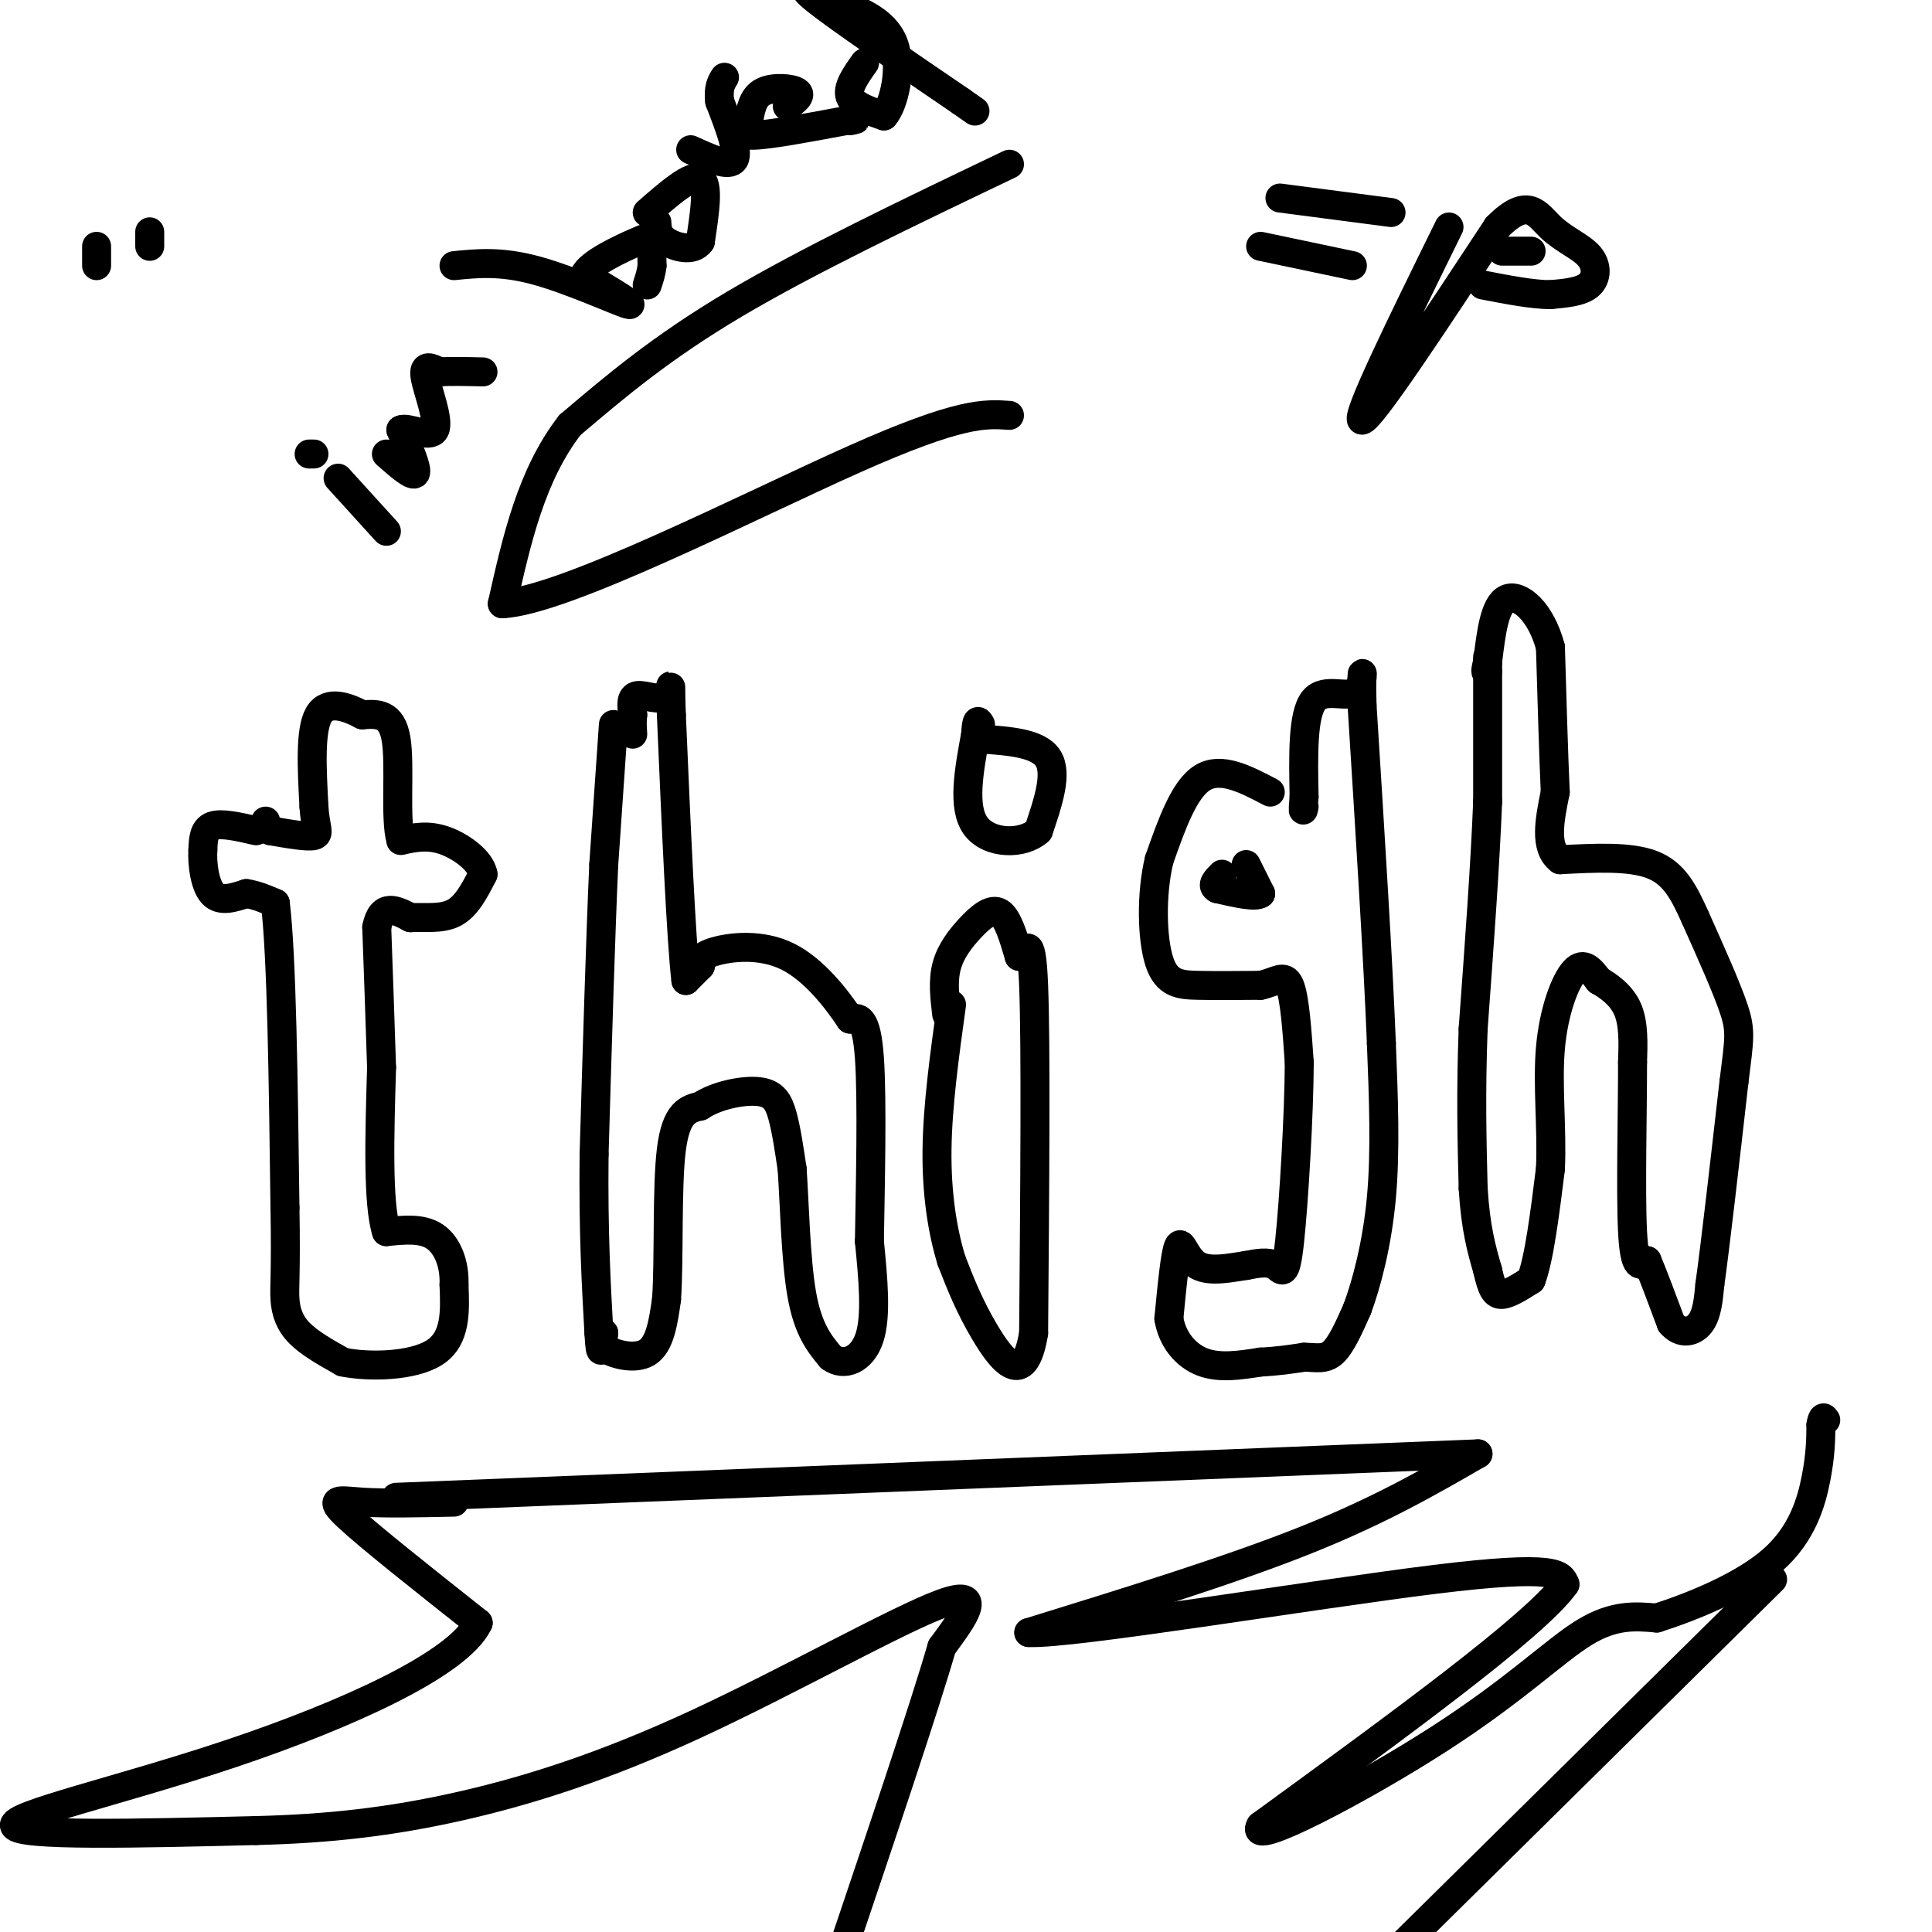 <svg viewBox='0 0 400 400' version='1.1' xmlns='http://www.w3.org/2000/svg' xmlns:xlink='http://www.w3.org/1999/xlink'><g fill='none' stroke='#000000' stroke-width='6' stroke-linecap='round' stroke-linejoin='round'><path d='M53,172c-3.583,-0.833 -7.167,-1.667 -9,-1c-1.833,0.667 -1.917,2.833 -2,5'/><path d='M42,176c-0.178,2.778 0.378,7.222 2,9c1.622,1.778 4.311,0.889 7,0'/><path d='M51,185c2.167,0.333 4.083,1.167 6,2'/><path d='M57,187c1.333,10.833 1.667,36.917 2,63'/><path d='M59,250c0.238,13.702 -0.167,16.458 0,19c0.167,2.542 0.905,4.869 3,7c2.095,2.131 5.548,4.065 9,6'/><path d='M71,282c5.444,1.111 14.556,0.889 19,-2c4.444,-2.889 4.222,-8.444 4,-14'/><path d='M94,266c0.178,-4.356 -1.378,-8.244 -4,-10c-2.622,-1.756 -6.311,-1.378 -10,-1'/><path d='M80,255c-1.833,-5.833 -1.417,-19.917 -1,-34'/><path d='M79,221c-0.333,-10.500 -0.667,-19.750 -1,-29'/><path d='M78,192c1.000,-5.167 4.000,-3.583 7,-2'/><path d='M85,190c2.822,-0.178 6.378,0.378 9,-1c2.622,-1.378 4.311,-4.689 6,-8'/><path d='M100,181c-0.444,-2.800 -4.556,-5.800 -8,-7c-3.444,-1.200 -6.222,-0.600 -9,0'/><path d='M83,174c-1.311,-4.444 -0.089,-15.556 -1,-21c-0.911,-5.444 -3.956,-5.222 -7,-5'/><path d='M75,148c-3.044,-1.622 -7.156,-3.178 -9,0c-1.844,3.178 -1.422,11.089 -1,19'/><path d='M65,167c0.244,4.333 1.356,5.667 0,6c-1.356,0.333 -5.178,-0.333 -9,-1'/><path d='M56,172c-1.667,-0.500 -1.333,-1.250 -1,-2'/><path d='M127,150c0.000,0.000 -2.000,29.000 -2,29'/><path d='M125,179c-0.667,14.833 -1.333,37.417 -2,60'/><path d='M123,239c-0.167,16.167 0.417,26.583 1,37'/><path d='M124,276c0.333,6.167 0.667,3.083 1,0'/><path d='M125,276c-0.333,0.488 -1.667,1.708 0,3c1.667,1.292 6.333,2.655 9,1c2.667,-1.655 3.333,-6.327 4,-11'/><path d='M138,269c0.578,-8.200 0.022,-23.200 1,-31c0.978,-7.800 3.489,-8.400 6,-9'/><path d='M145,229c3.369,-2.238 8.792,-3.333 12,-3c3.208,0.333 4.202,2.095 5,5c0.798,2.905 1.399,6.952 2,11'/><path d='M164,242c0.489,6.911 0.711,18.689 2,26c1.289,7.311 3.644,10.156 6,13'/><path d='M172,281c2.711,2.022 6.489,0.578 8,-4c1.511,-4.578 0.756,-12.289 0,-20'/><path d='M180,257c0.178,-11.200 0.622,-29.200 0,-38c-0.622,-8.800 -2.311,-8.400 -4,-8'/><path d='M176,211c-2.702,-4.083 -7.458,-10.292 -13,-13c-5.542,-2.708 -11.869,-1.917 -15,-1c-3.131,0.917 -3.065,1.958 -3,3'/><path d='M145,200c-1.000,1.000 -2.000,2.000 -3,3'/><path d='M142,203c-1.000,-8.667 -2.000,-31.833 -3,-55'/><path d='M139,148c-0.345,-9.369 0.292,-5.292 -1,-4c-1.292,1.292 -4.512,-0.202 -6,0c-1.488,0.202 -1.244,2.101 -1,4'/><path d='M131,148c-0.167,1.333 -0.083,2.667 0,4'/><path d='M196,210c-0.411,-3.464 -0.821,-6.929 0,-10c0.821,-3.071 2.875,-5.750 5,-8c2.125,-2.250 4.321,-4.071 6,-3c1.679,1.071 2.839,5.036 4,9'/><path d='M211,198c1.289,-0.467 2.511,-6.133 3,6c0.489,12.133 0.244,42.067 0,72'/><path d='M214,276c-1.911,11.867 -6.689,5.533 -10,0c-3.311,-5.533 -5.156,-10.267 -7,-15'/><path d='M197,261c-1.889,-6.111 -3.111,-13.889 -3,-23c0.111,-9.111 1.556,-19.556 3,-30'/><path d='M203,153c6.000,0.417 12.000,0.833 14,4c2.000,3.167 0.000,9.083 -2,15'/><path d='M215,172c-3.200,2.956 -10.200,2.844 -13,-1c-2.800,-3.844 -1.400,-11.422 0,-19'/><path d='M202,152c0.167,-3.500 0.583,-2.750 1,-2'/><path d='M263,164c-5.083,-2.667 -10.167,-5.333 -14,-3c-3.833,2.333 -6.417,9.667 -9,17'/><path d='M240,178c-1.714,7.083 -1.500,16.292 0,21c1.500,4.708 4.286,4.917 8,5c3.714,0.083 8.357,0.042 13,0'/><path d='M261,204c3.267,-0.711 4.933,-2.489 6,0c1.067,2.489 1.533,9.244 2,16'/><path d='M269,220c-0.036,10.548 -1.125,28.917 -2,37c-0.875,8.083 -1.536,5.881 -3,5c-1.464,-0.881 -3.732,-0.440 -6,0'/><path d='M258,262c-2.976,0.417 -7.417,1.458 -10,0c-2.583,-1.458 -3.310,-5.417 -4,-4c-0.690,1.417 -1.345,8.208 -2,15'/><path d='M242,273c0.711,4.333 3.489,7.667 7,9c3.511,1.333 7.756,0.667 12,0'/><path d='M261,282c3.500,-0.167 6.250,-0.583 9,-1'/><path d='M270,281c2.511,0.022 4.289,0.578 6,-1c1.711,-1.578 3.356,-5.289 5,-9'/><path d='M281,271c1.889,-5.089 4.111,-13.311 5,-23c0.889,-9.689 0.444,-20.844 0,-32'/><path d='M286,216c-0.667,-17.000 -2.333,-43.500 -4,-70'/><path d='M282,146c-0.333,-11.393 0.833,-4.875 -1,-3c-1.833,1.875 -6.667,-0.893 -9,2c-2.333,2.893 -2.167,11.446 -2,20'/><path d='M270,165c-0.333,3.667 -0.167,2.833 0,2'/><path d='M258,179c0.000,0.000 3.000,6.000 3,6'/><path d='M261,185c-1.000,0.833 -5.000,-0.083 -9,-1'/><path d='M252,184c-1.333,-0.667 -0.167,-1.833 1,-3'/><path d='M308,136c0.000,0.000 0.000,30.000 0,30'/><path d='M308,166c-0.500,12.833 -1.750,29.917 -3,47'/><path d='M305,213c-0.500,13.333 -0.250,23.167 0,33'/><path d='M305,246c0.500,8.333 1.750,12.667 3,17'/><path d='M308,263c0.867,3.889 1.533,5.111 3,5c1.467,-0.111 3.733,-1.556 6,-3'/><path d='M317,265c1.667,-4.333 2.833,-13.667 4,-23'/><path d='M321,242c0.381,-8.238 -0.667,-17.333 0,-25c0.667,-7.667 3.048,-13.905 5,-16c1.952,-2.095 3.476,-0.048 5,2'/><path d='M331,203c2.067,1.156 4.733,3.044 6,6c1.267,2.956 1.133,6.978 1,11'/><path d='M338,220c0.022,9.222 -0.422,26.778 0,35c0.422,8.222 1.711,7.111 3,6'/><path d='M341,261c1.333,3.167 3.167,8.083 5,13'/><path d='M346,274c2.022,2.378 4.578,1.822 6,0c1.422,-1.822 1.711,-4.911 2,-8'/><path d='M354,266c1.167,-8.333 3.083,-25.167 5,-42'/><path d='M359,224c1.133,-9.022 1.467,-10.578 0,-15c-1.467,-4.422 -4.733,-11.711 -8,-19'/><path d='M351,190c-2.400,-5.356 -4.400,-9.244 -9,-11c-4.600,-1.756 -11.800,-1.378 -19,-1'/><path d='M323,178c-3.333,-2.500 -2.167,-8.250 -1,-14'/><path d='M322,164c-0.333,-7.333 -0.667,-18.667 -1,-30'/><path d='M321,134c-1.978,-7.467 -6.422,-11.133 -9,-10c-2.578,1.133 -3.289,7.067 -4,13'/><path d='M308,137c-0.667,2.500 -0.333,2.250 0,2'/><path d='M82,310c0.000,0.000 224.000,-9.000 224,-9'/><path d='M306,301c-10.250,5.917 -20.500,11.833 -36,18c-15.500,6.167 -36.250,12.583 -57,19'/><path d='M213,338c8.600,0.467 58.600,-7.867 84,-11c25.400,-3.133 26.200,-1.067 27,1'/><path d='M324,328c-6.000,8.500 -34.500,29.250 -63,50'/><path d='M261,378c-2.988,4.940 21.042,-7.708 37,-18c15.958,-10.292 23.845,-18.226 30,-22c6.155,-3.774 10.577,-3.387 15,-3'/><path d='M343,335c7.226,-2.298 17.792,-6.542 24,-12c6.208,-5.458 8.060,-12.131 9,-17c0.940,-4.869 0.970,-7.935 1,-11'/><path d='M377,295c0.333,-2.000 0.667,-1.500 1,-1'/><path d='M70,99c0.000,0.000 10.000,11.000 10,11'/><path d='M64,94c0.000,0.000 1.000,0.000 1,0'/><path d='M80,94c2.750,2.417 5.500,4.833 6,4c0.500,-0.833 -1.250,-4.917 -3,-9'/><path d='M83,89c1.274,-0.750 5.958,1.875 7,0c1.042,-1.875 -1.560,-8.250 -2,-11c-0.440,-2.750 1.280,-1.875 3,-1'/><path d='M91,77c2.000,-0.167 5.500,-0.083 9,0'/><path d='M94,55c4.867,-0.489 9.733,-0.978 17,1c7.267,1.978 16.933,6.422 19,7c2.067,0.578 -3.467,-2.711 -9,-6'/><path d='M121,57c0.917,-2.452 7.708,-5.583 11,-7c3.292,-1.417 3.083,-1.119 3,0c-0.083,1.119 -0.042,3.060 0,5'/><path d='M135,55c-0.167,1.500 -0.583,2.750 -1,4'/><path d='M134,44c4.583,-4.000 9.167,-8.000 11,-7c1.833,1.000 0.917,7.000 0,13'/><path d='M145,50c-1.467,2.200 -5.133,1.200 -7,0c-1.867,-1.200 -1.933,-2.600 -2,-4'/><path d='M143,31c4.000,1.833 8.000,3.667 9,2c1.000,-1.667 -1.000,-6.833 -3,-12'/><path d='M149,21c-0.333,-2.833 0.333,-3.917 1,-5'/><path d='M163,22c1.556,-1.133 3.111,-2.267 2,-3c-1.111,-0.733 -4.889,-1.067 -7,0c-2.111,1.067 -2.556,3.533 -3,6'/><path d='M155,25c-1.089,1.733 -2.311,3.067 1,3c3.311,-0.067 11.156,-1.533 19,-3'/><path d='M175,25c3.333,-0.500 2.167,-0.250 1,0'/><path d='M179,13c-1.833,2.583 -3.667,5.167 -3,7c0.667,1.833 3.833,2.917 7,4'/><path d='M183,24c2.111,-2.311 3.889,-10.089 2,-15c-1.889,-4.911 -7.444,-6.956 -13,-9'/><path d='M172,0c-4.022,-2.333 -7.578,-3.667 -3,0c4.578,3.667 17.289,12.333 30,21'/><path d='M199,21c5.000,3.500 2.500,1.750 0,0'/><path d='M209,34c-20.917,10.000 -41.833,20.000 -57,29c-15.167,9.000 -24.583,17.000 -34,25'/><path d='M118,88c-8.000,10.333 -11.000,23.667 -14,37'/><path d='M104,125c12.622,-0.511 51.178,-20.289 73,-30c21.822,-9.711 26.911,-9.356 32,-9'/><path d='M300,47c-9.833,20.000 -19.667,40.000 -18,40c1.667,0.000 14.833,-20.000 28,-40'/><path d='M310,47c6.364,-6.463 8.273,-2.619 11,0c2.727,2.619 6.273,4.013 8,6c1.727,1.987 1.636,4.568 0,6c-1.636,1.432 -4.818,1.716 -8,2'/><path d='M321,61c-3.667,0.000 -8.833,-1.000 -14,-2'/><path d='M311,52c0.000,0.000 6.000,0.000 6,0'/><path d='M261,51c0.000,0.000 19.000,4.000 19,4'/><path d='M265,41c0.000,0.000 23.000,3.000 23,3'/><path d='M94,311c-7.089,0.156 -14.178,0.311 -19,0c-4.822,-0.311 -7.378,-1.089 -3,3c4.378,4.089 15.689,13.044 27,22'/><path d='M99,336c-4.083,8.631 -27.792,19.208 -51,27c-23.208,7.792 -45.917,12.798 -45,15c0.917,2.202 25.458,1.601 50,1'/><path d='M53,379c15.091,-0.375 27.818,-1.812 42,-5c14.182,-3.188 29.818,-8.128 49,-17c19.182,-8.872 41.909,-21.678 51,-25c9.091,-3.322 4.545,2.839 0,9'/><path d='M195,341c-3.667,12.667 -12.833,39.833 -22,67'/><path d='M367,327c0.000,0.000 -80.000,79.000 -80,79'/><path d='M31,48c0.000,0.000 0.000,3.000 0,3'/><path d='M20,51c0.000,0.000 0.000,4.000 0,4'/></g>
</svg>